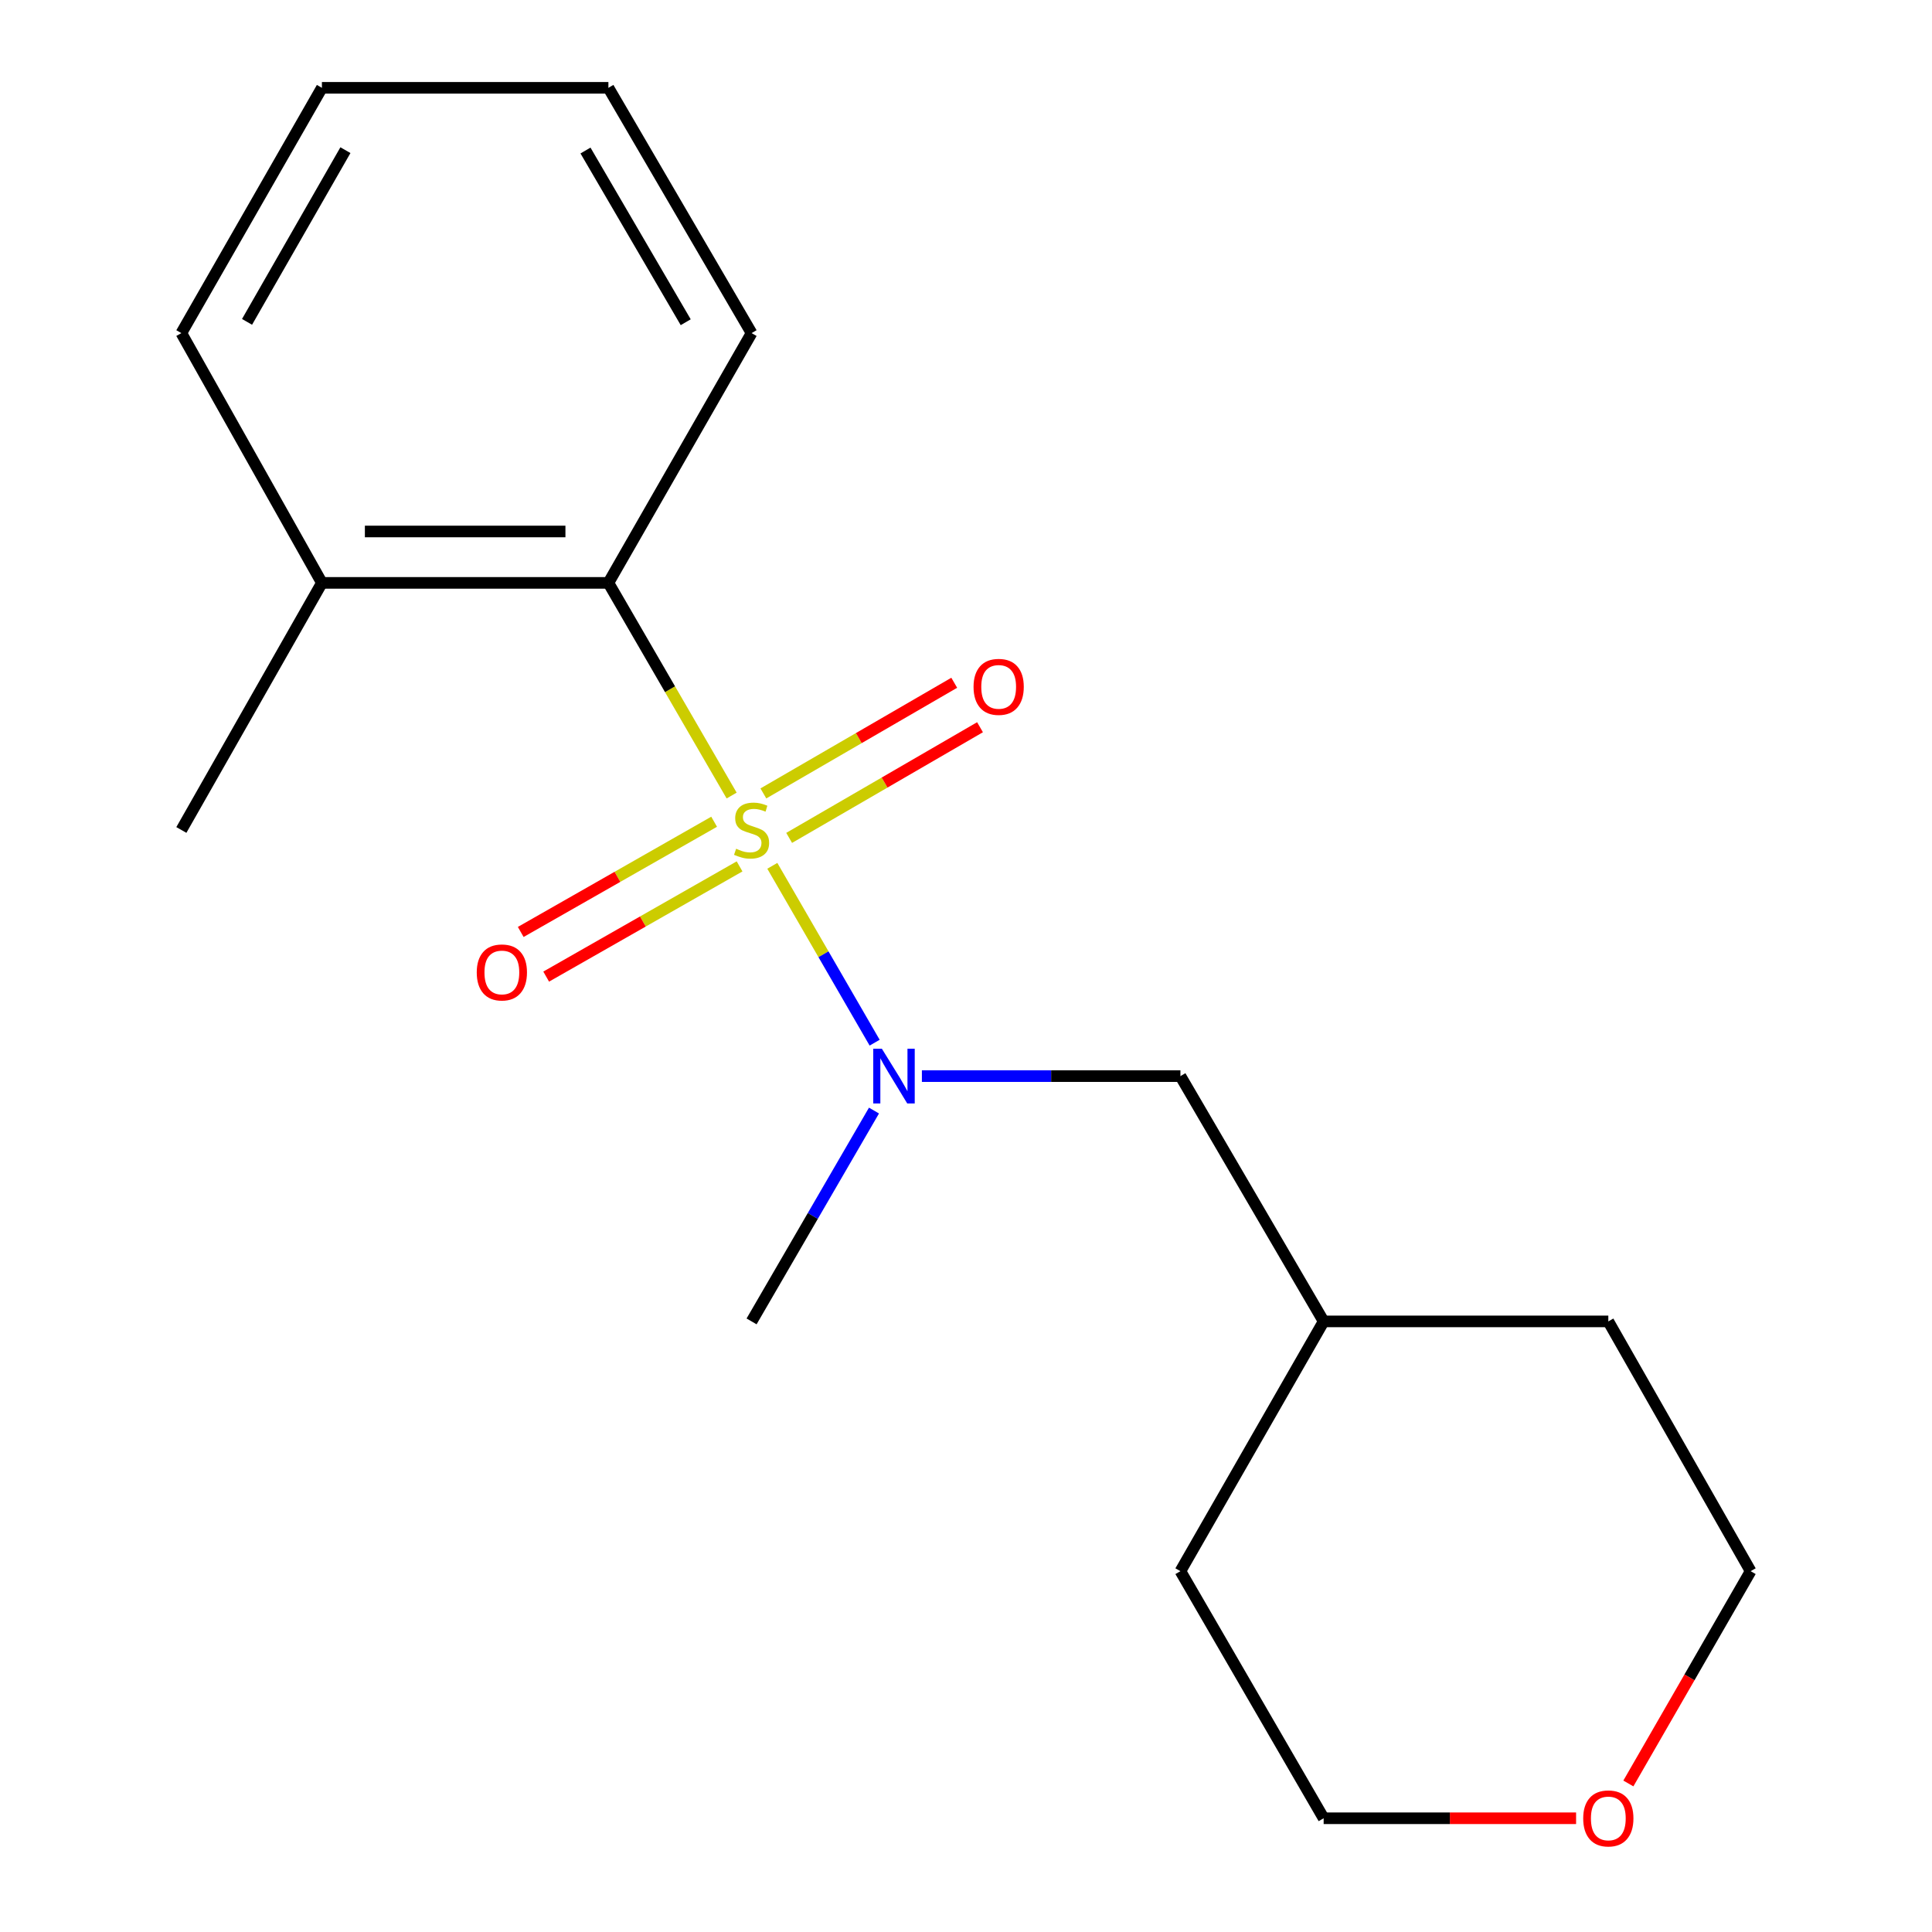 <?xml version='1.0' encoding='iso-8859-1'?>
<svg version='1.1' baseProfile='full'
              xmlns='http://www.w3.org/2000/svg'
                      xmlns:rdkit='http://www.rdkit.org/xml'
                      xmlns:xlink='http://www.w3.org/1999/xlink'
                  xml:space='preserve'
width='1000px' height='1000px' viewBox='0 0 1000 1000'>
<!-- END OF HEADER -->
<rect style='opacity:1.0;fill:#FFFFFF;stroke:none' width='1000' height='1000' x='0' y='0'> </rect>
<path class='bond-0' d='M 399.754,448.15 L 426.234,493.92' style='fill:none;fill-rule:evenodd;stroke:#CCCC00;stroke-width:6px;stroke-linecap:butt;stroke-linejoin:miter;stroke-opacity:1' />
<path class='bond-0' d='M 426.234,493.92 L 452.714,539.691' style='fill:none;fill-rule:evenodd;stroke:#0000FF;stroke-width:6px;stroke-linecap:butt;stroke-linejoin:miter;stroke-opacity:1' />
<path class='bond-1' d='M 378.693,411.775 L 346.801,356.736' style='fill:none;fill-rule:evenodd;stroke:#CCCC00;stroke-width:6px;stroke-linecap:butt;stroke-linejoin:miter;stroke-opacity:1' />
<path class='bond-1' d='M 346.801,356.736 L 314.908,301.698' style='fill:none;fill-rule:evenodd;stroke:#000000;stroke-width:6px;stroke-linecap:butt;stroke-linejoin:miter;stroke-opacity:1' />
<path class='bond-2' d='M 408.464,433.69 L 457.859,405.051' style='fill:none;fill-rule:evenodd;stroke:#CCCC00;stroke-width:6px;stroke-linecap:butt;stroke-linejoin:miter;stroke-opacity:1' />
<path class='bond-2' d='M 457.859,405.051 L 507.254,376.412' style='fill:none;fill-rule:evenodd;stroke:#FF0000;stroke-width:6px;stroke-linecap:butt;stroke-linejoin:miter;stroke-opacity:1' />
<path class='bond-2' d='M 395.12,410.675 L 444.515,382.036' style='fill:none;fill-rule:evenodd;stroke:#CCCC00;stroke-width:6px;stroke-linecap:butt;stroke-linejoin:miter;stroke-opacity:1' />
<path class='bond-2' d='M 444.515,382.036 L 493.91,353.397' style='fill:none;fill-rule:evenodd;stroke:#FF0000;stroke-width:6px;stroke-linecap:butt;stroke-linejoin:miter;stroke-opacity:1' />
<path class='bond-3' d='M 369.63,425.328 L 319.579,453.853' style='fill:none;fill-rule:evenodd;stroke:#CCCC00;stroke-width:6px;stroke-linecap:butt;stroke-linejoin:miter;stroke-opacity:1' />
<path class='bond-3' d='M 319.579,453.853 L 269.528,482.378' style='fill:none;fill-rule:evenodd;stroke:#FF0000;stroke-width:6px;stroke-linecap:butt;stroke-linejoin:miter;stroke-opacity:1' />
<path class='bond-3' d='M 382.803,448.442 L 332.752,476.967' style='fill:none;fill-rule:evenodd;stroke:#CCCC00;stroke-width:6px;stroke-linecap:butt;stroke-linejoin:miter;stroke-opacity:1' />
<path class='bond-3' d='M 332.752,476.967 L 282.701,505.492' style='fill:none;fill-rule:evenodd;stroke:#FF0000;stroke-width:6px;stroke-linecap:butt;stroke-linejoin:miter;stroke-opacity:1' />
<path class='bond-4' d='M 477.171,556.995 L 544.077,556.995' style='fill:none;fill-rule:evenodd;stroke:#0000FF;stroke-width:6px;stroke-linecap:butt;stroke-linejoin:miter;stroke-opacity:1' />
<path class='bond-4' d='M 544.077,556.995 L 610.984,556.995' style='fill:none;fill-rule:evenodd;stroke:#000000;stroke-width:6px;stroke-linecap:butt;stroke-linejoin:miter;stroke-opacity:1' />
<path class='bond-7' d='M 452.373,574.825 L 420.695,629.39' style='fill:none;fill-rule:evenodd;stroke:#0000FF;stroke-width:6px;stroke-linecap:butt;stroke-linejoin:miter;stroke-opacity:1' />
<path class='bond-7' d='M 420.695,629.39 L 389.016,683.956' style='fill:none;fill-rule:evenodd;stroke:#000000;stroke-width:6px;stroke-linecap:butt;stroke-linejoin:miter;stroke-opacity:1' />
<path class='bond-5' d='M 314.908,301.698 L 166.619,301.698' style='fill:none;fill-rule:evenodd;stroke:#000000;stroke-width:6px;stroke-linecap:butt;stroke-linejoin:miter;stroke-opacity:1' />
<path class='bond-5' d='M 292.665,275.093 L 188.863,275.093' style='fill:none;fill-rule:evenodd;stroke:#000000;stroke-width:6px;stroke-linecap:butt;stroke-linejoin:miter;stroke-opacity:1' />
<path class='bond-9' d='M 314.908,301.698 L 389.016,172.416' style='fill:none;fill-rule:evenodd;stroke:#000000;stroke-width:6px;stroke-linecap:butt;stroke-linejoin:miter;stroke-opacity:1' />
<path class='bond-8' d='M 610.984,556.995 L 685.121,683.956' style='fill:none;fill-rule:evenodd;stroke:#000000;stroke-width:6px;stroke-linecap:butt;stroke-linejoin:miter;stroke-opacity:1' />
<path class='bond-12' d='M 166.619,301.698 L 93.872,429.59' style='fill:none;fill-rule:evenodd;stroke:#000000;stroke-width:6px;stroke-linecap:butt;stroke-linejoin:miter;stroke-opacity:1' />
<path class='bond-13' d='M 166.619,301.698 L 93.872,172.416' style='fill:none;fill-rule:evenodd;stroke:#000000;stroke-width:6px;stroke-linecap:butt;stroke-linejoin:miter;stroke-opacity:1' />
<path class='bond-6' d='M 815.781,941.13 L 750.451,941.13' style='fill:none;fill-rule:evenodd;stroke:#FF0000;stroke-width:6px;stroke-linecap:butt;stroke-linejoin:miter;stroke-opacity:1' />
<path class='bond-6' d='M 750.451,941.13 L 685.121,941.13' style='fill:none;fill-rule:evenodd;stroke:#000000;stroke-width:6px;stroke-linecap:butt;stroke-linejoin:miter;stroke-opacity:1' />
<path class='bond-19' d='M 842.837,923.12 L 874.483,868.179' style='fill:none;fill-rule:evenodd;stroke:#FF0000;stroke-width:6px;stroke-linecap:butt;stroke-linejoin:miter;stroke-opacity:1' />
<path class='bond-19' d='M 874.483,868.179 L 906.128,813.238' style='fill:none;fill-rule:evenodd;stroke:#000000;stroke-width:6px;stroke-linecap:butt;stroke-linejoin:miter;stroke-opacity:1' />
<path class='bond-14' d='M 685.121,683.956 L 832.464,683.956' style='fill:none;fill-rule:evenodd;stroke:#000000;stroke-width:6px;stroke-linecap:butt;stroke-linejoin:miter;stroke-opacity:1' />
<path class='bond-15' d='M 685.121,683.956 L 610.984,813.238' style='fill:none;fill-rule:evenodd;stroke:#000000;stroke-width:6px;stroke-linecap:butt;stroke-linejoin:miter;stroke-opacity:1' />
<path class='bond-16' d='M 389.016,172.416 L 314.908,45.455' style='fill:none;fill-rule:evenodd;stroke:#000000;stroke-width:6px;stroke-linecap:butt;stroke-linejoin:miter;stroke-opacity:1' />
<path class='bond-16' d='M 354.923,166.783 L 303.048,77.91' style='fill:none;fill-rule:evenodd;stroke:#000000;stroke-width:6px;stroke-linecap:butt;stroke-linejoin:miter;stroke-opacity:1' />
<path class='bond-10' d='M 906.128,813.238 L 832.464,683.956' style='fill:none;fill-rule:evenodd;stroke:#000000;stroke-width:6px;stroke-linecap:butt;stroke-linejoin:miter;stroke-opacity:1' />
<path class='bond-11' d='M 685.121,941.13 L 610.984,813.238' style='fill:none;fill-rule:evenodd;stroke:#000000;stroke-width:6px;stroke-linecap:butt;stroke-linejoin:miter;stroke-opacity:1' />
<path class='bond-18' d='M 93.872,172.416 L 166.619,45.455' style='fill:none;fill-rule:evenodd;stroke:#000000;stroke-width:6px;stroke-linecap:butt;stroke-linejoin:miter;stroke-opacity:1' />
<path class='bond-18' d='M 127.867,166.598 L 178.791,77.725' style='fill:none;fill-rule:evenodd;stroke:#000000;stroke-width:6px;stroke-linecap:butt;stroke-linejoin:miter;stroke-opacity:1' />
<path class='bond-17' d='M 314.908,45.455 L 166.619,45.455' style='fill:none;fill-rule:evenodd;stroke:#000000;stroke-width:6px;stroke-linecap:butt;stroke-linejoin:miter;stroke-opacity:1' />
<path  class='atom-0' d='M 381.016 439.31
Q 381.336 439.43, 382.656 439.99
Q 383.976 440.55, 385.416 440.91
Q 386.896 441.23, 388.336 441.23
Q 391.016 441.23, 392.576 439.95
Q 394.136 438.63, 394.136 436.35
Q 394.136 434.79, 393.336 433.83
Q 392.576 432.87, 391.376 432.35
Q 390.176 431.83, 388.176 431.23
Q 385.656 430.47, 384.136 429.75
Q 382.656 429.03, 381.576 427.51
Q 380.536 425.99, 380.536 423.43
Q 380.536 419.87, 382.936 417.67
Q 385.376 415.47, 390.176 415.47
Q 393.456 415.47, 397.176 417.03
L 396.256 420.11
Q 392.856 418.71, 390.296 418.71
Q 387.536 418.71, 386.016 419.87
Q 384.496 420.99, 384.536 422.95
Q 384.536 424.47, 385.296 425.39
Q 386.096 426.31, 387.216 426.83
Q 388.376 427.35, 390.296 427.95
Q 392.856 428.75, 394.376 429.55
Q 395.896 430.35, 396.976 431.99
Q 398.096 433.59, 398.096 436.35
Q 398.096 440.27, 395.456 442.39
Q 392.856 444.47, 388.496 444.47
Q 385.976 444.47, 384.056 443.91
Q 382.176 443.39, 379.936 442.47
L 381.016 439.31
' fill='#CCCC00'/>
<path  class='atom-1' d='M 456.465 542.835
L 465.745 557.835
Q 466.665 559.315, 468.145 561.995
Q 469.625 564.675, 469.705 564.835
L 469.705 542.835
L 473.465 542.835
L 473.465 571.155
L 469.585 571.155
L 459.625 554.755
Q 458.465 552.835, 457.225 550.635
Q 456.025 548.435, 455.665 547.755
L 455.665 571.155
L 451.985 571.155
L 451.985 542.835
L 456.465 542.835
' fill='#0000FF'/>
<path  class='atom-3' d='M 503.908 355.518
Q 503.908 348.718, 507.268 344.918
Q 510.628 341.118, 516.908 341.118
Q 523.188 341.118, 526.548 344.918
Q 529.908 348.718, 529.908 355.518
Q 529.908 362.398, 526.508 366.318
Q 523.108 370.198, 516.908 370.198
Q 510.668 370.198, 507.268 366.318
Q 503.908 362.438, 503.908 355.518
M 516.908 366.998
Q 521.228 366.998, 523.548 364.118
Q 525.908 361.198, 525.908 355.518
Q 525.908 349.958, 523.548 347.158
Q 521.228 344.318, 516.908 344.318
Q 512.588 344.318, 510.228 347.118
Q 507.908 349.918, 507.908 355.518
Q 507.908 361.238, 510.228 364.118
Q 512.588 366.998, 516.908 366.998
' fill='#FF0000'/>
<path  class='atom-4' d='M 246.764 503.334
Q 246.764 496.534, 250.124 492.734
Q 253.484 488.934, 259.764 488.934
Q 266.044 488.934, 269.404 492.734
Q 272.764 496.534, 272.764 503.334
Q 272.764 510.214, 269.364 514.134
Q 265.964 518.014, 259.764 518.014
Q 253.524 518.014, 250.124 514.134
Q 246.764 510.254, 246.764 503.334
M 259.764 514.814
Q 264.084 514.814, 266.404 511.934
Q 268.764 509.014, 268.764 503.334
Q 268.764 497.774, 266.404 494.974
Q 264.084 492.134, 259.764 492.134
Q 255.444 492.134, 253.084 494.934
Q 250.764 497.734, 250.764 503.334
Q 250.764 509.054, 253.084 511.934
Q 255.444 514.814, 259.764 514.814
' fill='#FF0000'/>
<path  class='atom-7' d='M 819.464 941.21
Q 819.464 934.41, 822.824 930.61
Q 826.184 926.81, 832.464 926.81
Q 838.744 926.81, 842.104 930.61
Q 845.464 934.41, 845.464 941.21
Q 845.464 948.09, 842.064 952.01
Q 838.664 955.89, 832.464 955.89
Q 826.224 955.89, 822.824 952.01
Q 819.464 948.13, 819.464 941.21
M 832.464 952.69
Q 836.784 952.69, 839.104 949.81
Q 841.464 946.89, 841.464 941.21
Q 841.464 935.65, 839.104 932.85
Q 836.784 930.01, 832.464 930.01
Q 828.144 930.01, 825.784 932.81
Q 823.464 935.61, 823.464 941.21
Q 823.464 946.93, 825.784 949.81
Q 828.144 952.69, 832.464 952.69
' fill='#FF0000'/>
</svg>
